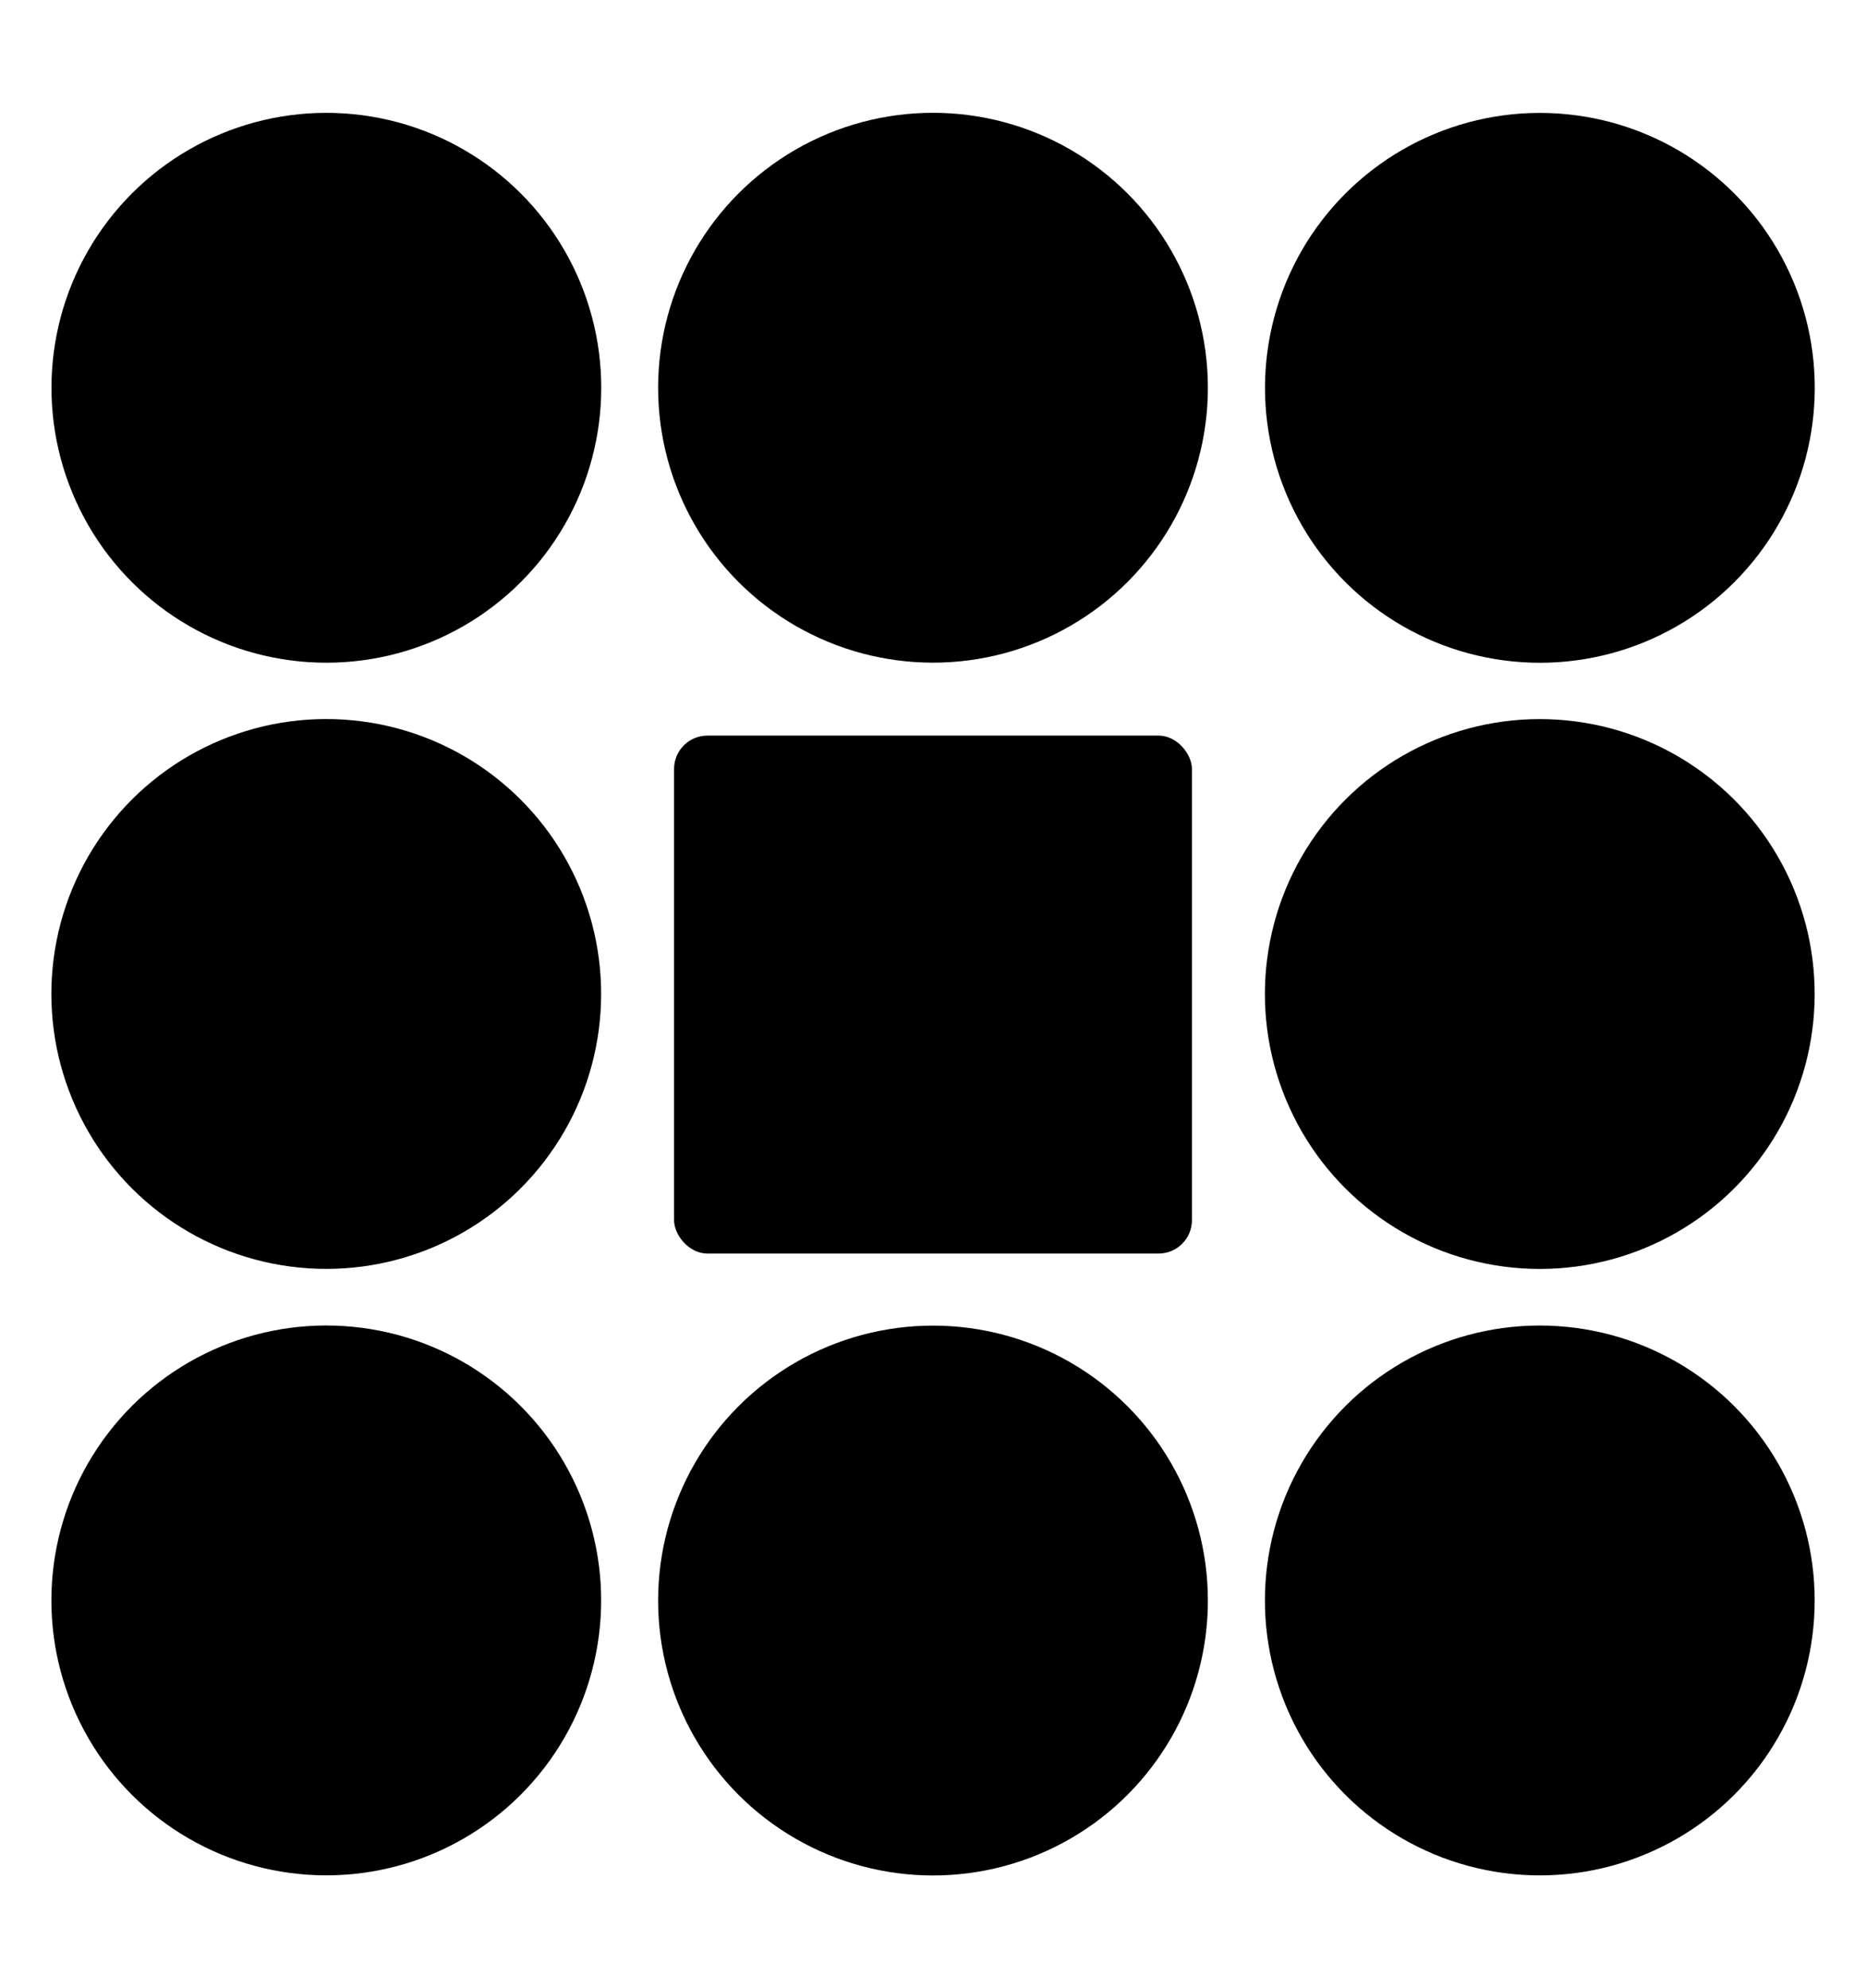 <svg xmlns="http://www.w3.org/2000/svg" data-name="Layer 1" viewBox="0 0 63.2 67.33"><circle cx="11.05" cy="13.13" r="9.31" transform="rotate(-22.5 11.056 13.122)"/><circle cx="11.05" cy="33.66" r="9.31" transform="rotate(-22.5 11.048 33.66)"/><circle cx="11.05" cy="54.2" r="9.31" transform="rotate(-22.5 11.04 54.197)"/><circle cx="31.6" cy="13.13" r="9.31"/><circle cx="31.6" cy="54.2" r="9.31"/><circle cx="52.15" cy="13.13" r="9.31" transform="rotate(-22.5 52.162 13.12)"/><circle cx="52.15" cy="33.66" r="9.31" transform="rotate(-22.5 52.153 33.657)"/><circle cx="52.15" cy="54.2" r="9.31" transform="rotate(-22.5 52.144 54.194)"/><rect width="17.54" height="17.54" x="22.83" y="24.91" rx="1.13" ry="1.13"/></svg>